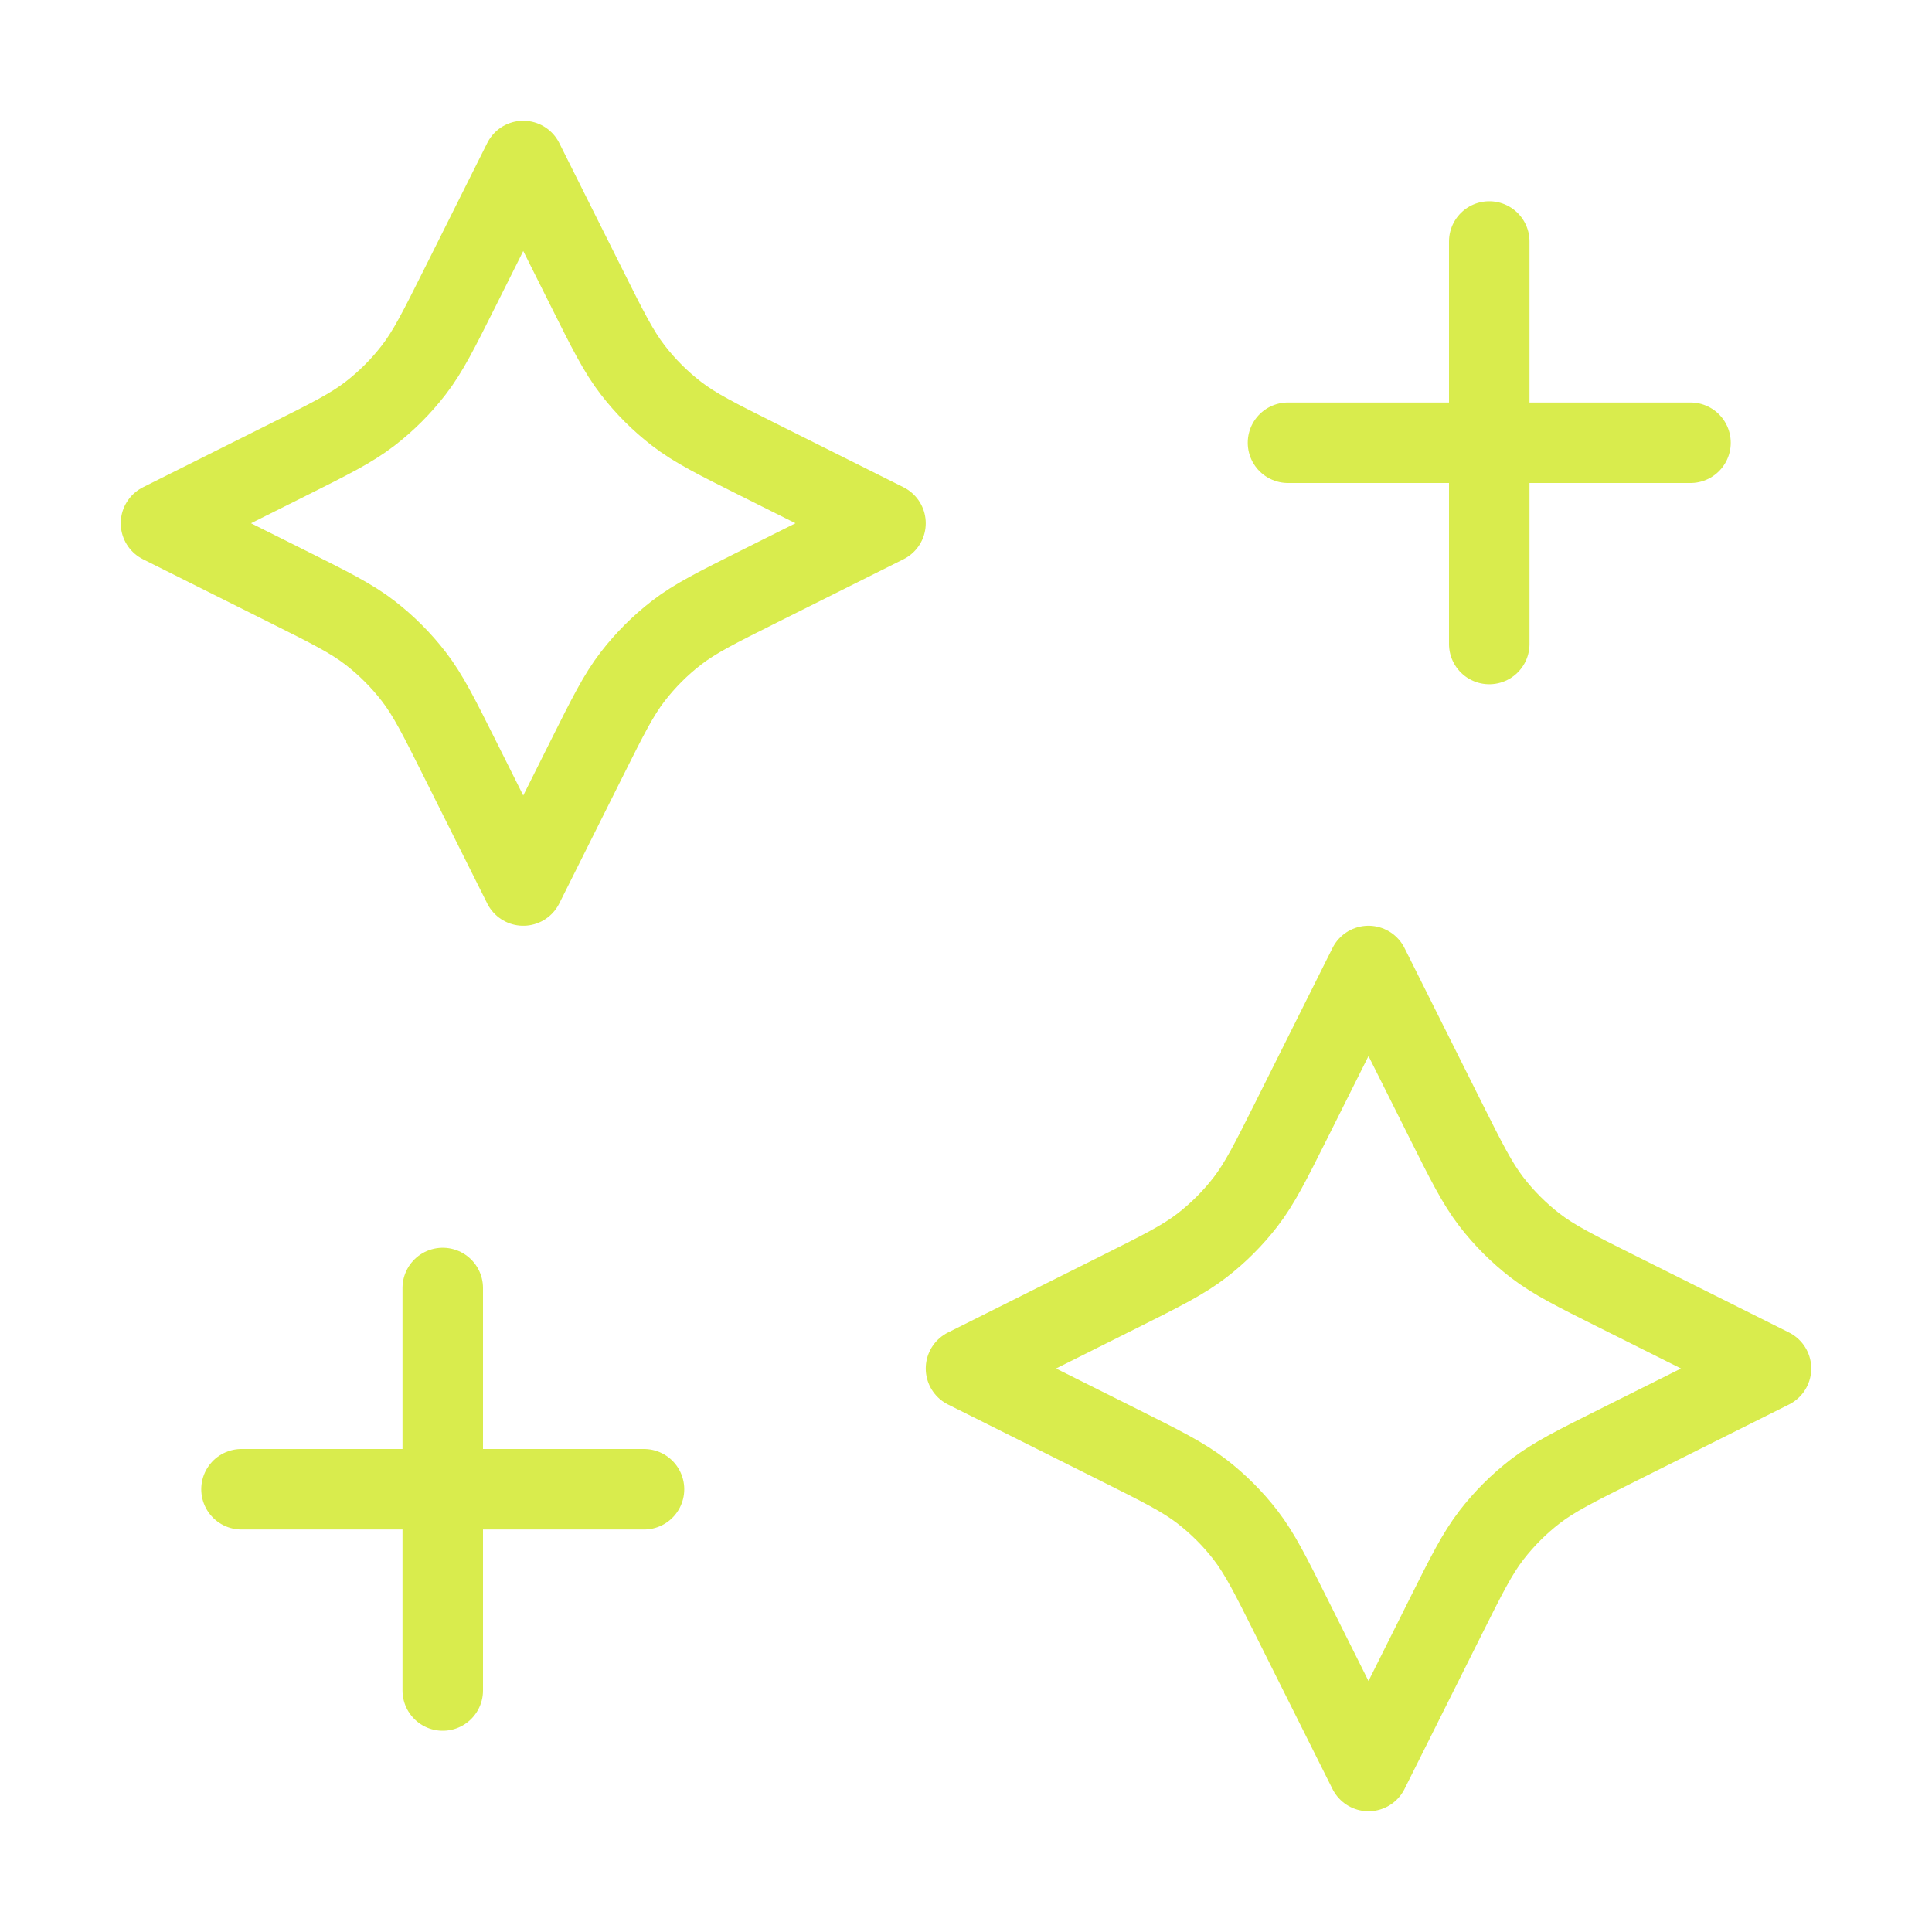 <svg width="48" height="48" viewBox="0 0 48 48" fill="none" xmlns="http://www.w3.org/2000/svg">
<path d="M37 16V6M11 42V32M32 11H42M6 37H16M13 4L11.431 7.138C10.9 8.2 10.635 8.731 10.28 9.191C9.965 9.599 9.599 9.965 9.191 10.28C8.731 10.635 8.2 10.9 7.138 11.431L4 13L7.138 14.569C8.2 15.1 8.731 15.365 9.191 15.72C9.599 16.035 9.965 16.401 10.28 16.809C10.635 17.269 10.9 17.8 11.431 18.862L13 22L14.569 18.862C15.1 17.8 15.365 17.269 15.72 16.809C16.035 16.401 16.401 16.035 16.809 15.72C17.269 15.365 17.8 15.1 18.862 14.569L22 13L18.862 11.431C17.8 10.9 17.269 10.635 16.809 10.28C16.401 9.965 16.035 9.599 15.72 9.191C15.365 8.731 15.1 8.2 14.569 7.138L13 4ZM34 24L32.098 27.805C31.567 28.866 31.301 29.397 30.947 29.858C30.632 30.266 30.266 30.632 29.858 30.947C29.397 31.301 28.866 31.567 27.805 32.098L24 34L27.805 35.902C28.866 36.433 29.397 36.699 29.858 37.053C30.266 37.368 30.632 37.734 30.947 38.142C31.301 38.603 31.567 39.133 32.098 40.196L34 44L35.902 40.196C36.433 39.133 36.699 38.603 37.053 38.142C37.368 37.734 37.734 37.368 38.142 37.053C38.603 36.699 39.133 36.433 40.196 35.902L44 34L40.196 32.098C39.133 31.567 38.603 31.301 38.142 30.947C37.734 30.632 37.368 30.266 37.053 29.858C36.699 29.397 36.433 28.866 35.902 27.805L34 24Z" stroke="#D9EC4D" stroke-width="2" stroke-linecap="round" stroke-linejoin="round"/>
</svg>
